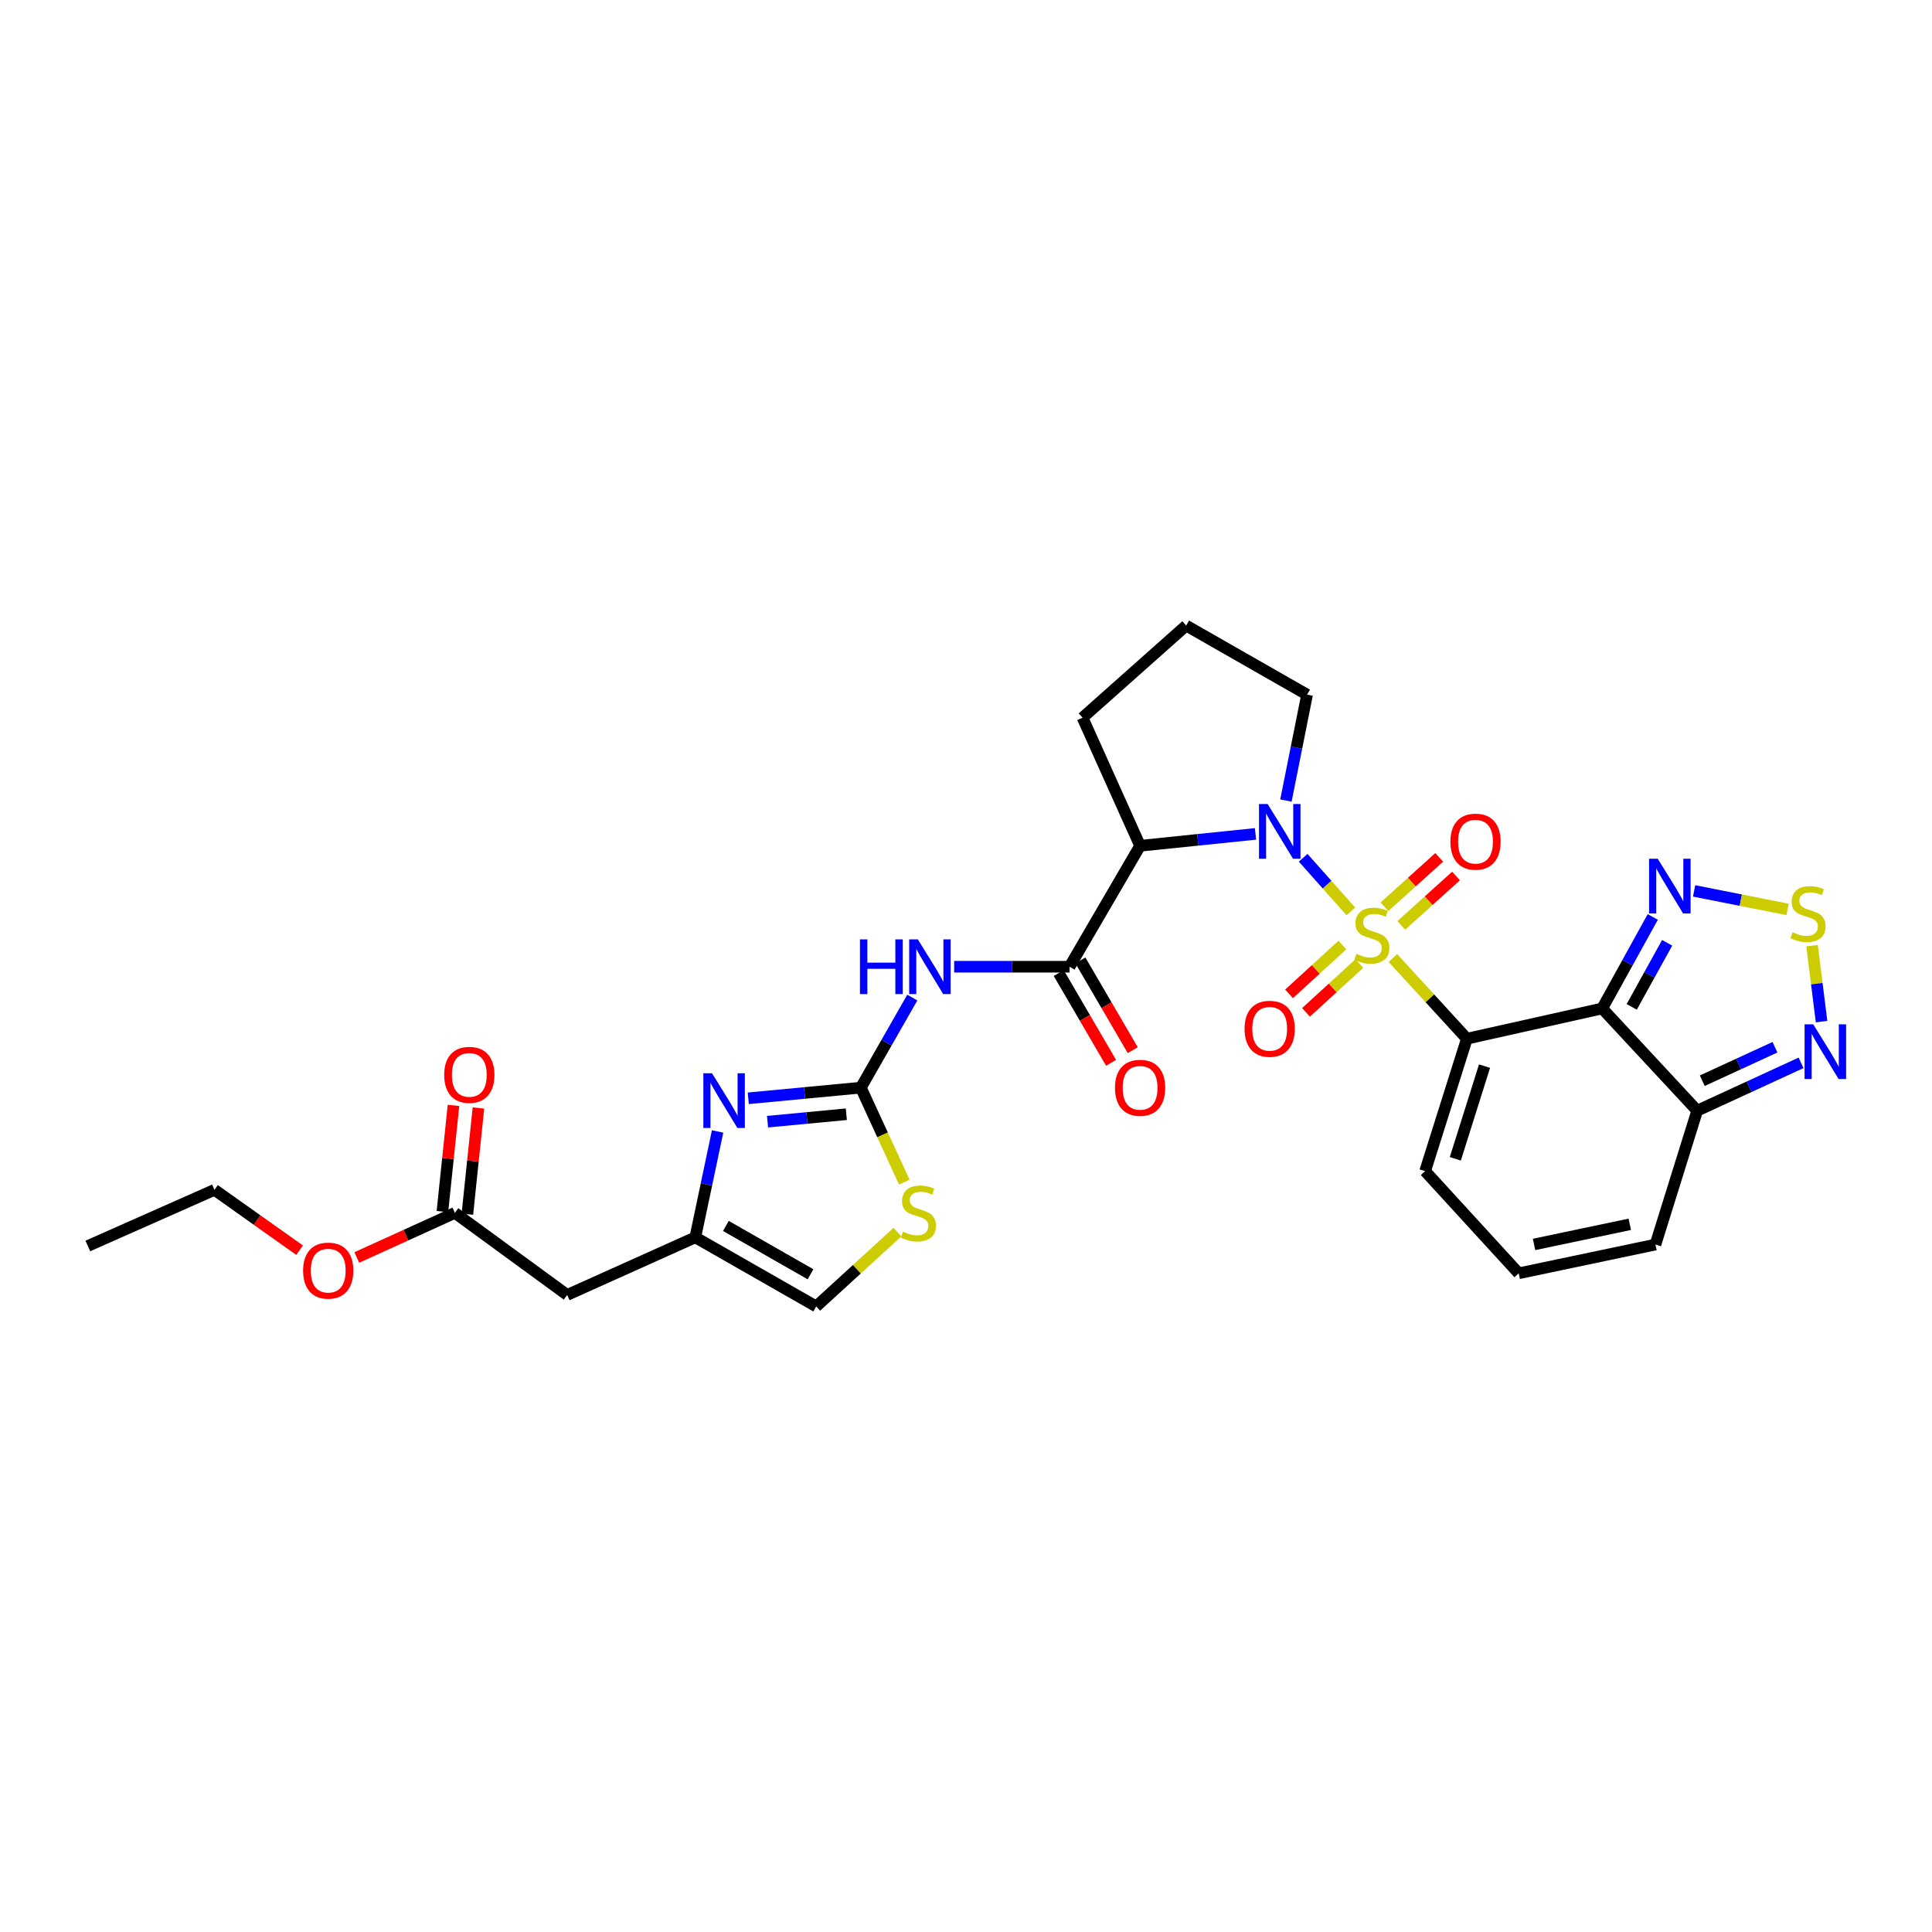 <?xml version='1.0' encoding='iso-8859-1'?>
<svg version='1.1' baseProfile='full'
              xmlns='http://www.w3.org/2000/svg'
                      xmlns:rdkit='http://www.rdkit.org/xml'
                      xmlns:xlink='http://www.w3.org/1999/xlink'
                  xml:space='preserve'
width='1000px' height='1000px' viewBox='0 0 1000 1000'>
<!-- END OF HEADER -->
<rect style='opacity:1.0;fill:#FFFFFF;stroke:none' width='1000' height='1000' x='0' y='0'> </rect>
<path class='bond-0' d='M 720.973,495.873 L 740.112,516.754' style='fill:none;fill-rule:evenodd;stroke:#CCCC00;stroke-width:6px;stroke-linecap:butt;stroke-linejoin:miter;stroke-opacity:1' />
<path class='bond-0' d='M 740.112,516.754 L 759.252,537.634' style='fill:none;fill-rule:evenodd;stroke:#000000;stroke-width:6px;stroke-linecap:butt;stroke-linejoin:miter;stroke-opacity:1' />
<path class='bond-1' d='M 699.199,471.745 L 686.86,457.86' style='fill:none;fill-rule:evenodd;stroke:#CCCC00;stroke-width:6px;stroke-linecap:butt;stroke-linejoin:miter;stroke-opacity:1' />
<path class='bond-1' d='M 686.86,457.86 L 674.521,443.975' style='fill:none;fill-rule:evenodd;stroke:#0000FF;stroke-width:6px;stroke-linecap:butt;stroke-linejoin:miter;stroke-opacity:1' />
<path class='bond-14' d='M 694.815,489.15 L 681.016,501.785' style='fill:none;fill-rule:evenodd;stroke:#CCCC00;stroke-width:6px;stroke-linecap:butt;stroke-linejoin:miter;stroke-opacity:1' />
<path class='bond-14' d='M 681.016,501.785 L 667.218,514.42' style='fill:none;fill-rule:evenodd;stroke:#FF0000;stroke-width:6px;stroke-linecap:butt;stroke-linejoin:miter;stroke-opacity:1' />
<path class='bond-14' d='M 703.586,498.728 L 689.787,511.363' style='fill:none;fill-rule:evenodd;stroke:#CCCC00;stroke-width:6px;stroke-linecap:butt;stroke-linejoin:miter;stroke-opacity:1' />
<path class='bond-14' d='M 689.787,511.363 L 675.989,523.998' style='fill:none;fill-rule:evenodd;stroke:#FF0000;stroke-width:6px;stroke-linecap:butt;stroke-linejoin:miter;stroke-opacity:1' />
<path class='bond-15' d='M 725.311,478.978 L 739.473,466.196' style='fill:none;fill-rule:evenodd;stroke:#CCCC00;stroke-width:6px;stroke-linecap:butt;stroke-linejoin:miter;stroke-opacity:1' />
<path class='bond-15' d='M 739.473,466.196 L 753.636,453.414' style='fill:none;fill-rule:evenodd;stroke:#FF0000;stroke-width:6px;stroke-linecap:butt;stroke-linejoin:miter;stroke-opacity:1' />
<path class='bond-15' d='M 716.609,469.336 L 730.772,456.555' style='fill:none;fill-rule:evenodd;stroke:#CCCC00;stroke-width:6px;stroke-linecap:butt;stroke-linejoin:miter;stroke-opacity:1' />
<path class='bond-15' d='M 730.772,456.555 L 744.934,443.773' style='fill:none;fill-rule:evenodd;stroke:#FF0000;stroke-width:6px;stroke-linecap:butt;stroke-linejoin:miter;stroke-opacity:1' />
<path class='bond-2' d='M 759.252,537.634 L 829.29,521.977' style='fill:none;fill-rule:evenodd;stroke:#000000;stroke-width:6px;stroke-linecap:butt;stroke-linejoin:miter;stroke-opacity:1' />
<path class='bond-17' d='M 759.252,537.634 L 737.642,606.179' style='fill:none;fill-rule:evenodd;stroke:#000000;stroke-width:6px;stroke-linecap:butt;stroke-linejoin:miter;stroke-opacity:1' />
<path class='bond-17' d='M 768.397,551.821 L 753.27,599.802' style='fill:none;fill-rule:evenodd;stroke:#000000;stroke-width:6px;stroke-linecap:butt;stroke-linejoin:miter;stroke-opacity:1' />
<path class='bond-3' d='M 649.839,431.624 L 619.973,434.7' style='fill:none;fill-rule:evenodd;stroke:#0000FF;stroke-width:6px;stroke-linecap:butt;stroke-linejoin:miter;stroke-opacity:1' />
<path class='bond-3' d='M 619.973,434.7 L 590.107,437.776' style='fill:none;fill-rule:evenodd;stroke:#000000;stroke-width:6px;stroke-linecap:butt;stroke-linejoin:miter;stroke-opacity:1' />
<path class='bond-24' d='M 665.587,414.366 L 671.065,386.958' style='fill:none;fill-rule:evenodd;stroke:#0000FF;stroke-width:6px;stroke-linecap:butt;stroke-linejoin:miter;stroke-opacity:1' />
<path class='bond-24' d='M 671.065,386.958 L 676.544,359.549' style='fill:none;fill-rule:evenodd;stroke:#000000;stroke-width:6px;stroke-linecap:butt;stroke-linejoin:miter;stroke-opacity:1' />
<path class='bond-8' d='M 829.29,521.977 L 842.383,498.295' style='fill:none;fill-rule:evenodd;stroke:#000000;stroke-width:6px;stroke-linecap:butt;stroke-linejoin:miter;stroke-opacity:1' />
<path class='bond-8' d='M 842.383,498.295 L 855.476,474.612' style='fill:none;fill-rule:evenodd;stroke:#0000FF;stroke-width:6px;stroke-linecap:butt;stroke-linejoin:miter;stroke-opacity:1' />
<path class='bond-8' d='M 844.584,521.156 L 853.749,504.578' style='fill:none;fill-rule:evenodd;stroke:#000000;stroke-width:6px;stroke-linecap:butt;stroke-linejoin:miter;stroke-opacity:1' />
<path class='bond-8' d='M 853.749,504.578 L 862.914,488' style='fill:none;fill-rule:evenodd;stroke:#0000FF;stroke-width:6px;stroke-linecap:butt;stroke-linejoin:miter;stroke-opacity:1' />
<path class='bond-9' d='M 829.29,521.977 L 878.468,574.886' style='fill:none;fill-rule:evenodd;stroke:#000000;stroke-width:6px;stroke-linecap:butt;stroke-linejoin:miter;stroke-opacity:1' />
<path class='bond-5' d='M 590.107,437.776 L 553.605,500.382' style='fill:none;fill-rule:evenodd;stroke:#000000;stroke-width:6px;stroke-linecap:butt;stroke-linejoin:miter;stroke-opacity:1' />
<path class='bond-25' d='M 590.107,437.776 L 560.322,371.483' style='fill:none;fill-rule:evenodd;stroke:#000000;stroke-width:6px;stroke-linecap:butt;stroke-linejoin:miter;stroke-opacity:1' />
<path class='bond-4' d='M 445.572,562.967 L 458.891,539.656' style='fill:none;fill-rule:evenodd;stroke:#000000;stroke-width:6px;stroke-linecap:butt;stroke-linejoin:miter;stroke-opacity:1' />
<path class='bond-4' d='M 458.891,539.656 L 472.21,516.344' style='fill:none;fill-rule:evenodd;stroke:#0000FF;stroke-width:6px;stroke-linecap:butt;stroke-linejoin:miter;stroke-opacity:1' />
<path class='bond-7' d='M 445.572,562.967 L 416.44,565.726' style='fill:none;fill-rule:evenodd;stroke:#000000;stroke-width:6px;stroke-linecap:butt;stroke-linejoin:miter;stroke-opacity:1' />
<path class='bond-7' d='M 416.44,565.726 L 387.309,568.484' style='fill:none;fill-rule:evenodd;stroke:#0000FF;stroke-width:6px;stroke-linecap:butt;stroke-linejoin:miter;stroke-opacity:1' />
<path class='bond-7' d='M 438.057,576.724 L 417.665,578.655' style='fill:none;fill-rule:evenodd;stroke:#000000;stroke-width:6px;stroke-linecap:butt;stroke-linejoin:miter;stroke-opacity:1' />
<path class='bond-7' d='M 417.665,578.655 L 397.273,580.586' style='fill:none;fill-rule:evenodd;stroke:#0000FF;stroke-width:6px;stroke-linecap:butt;stroke-linejoin:miter;stroke-opacity:1' />
<path class='bond-13' d='M 445.572,562.967 L 456.819,587.426' style='fill:none;fill-rule:evenodd;stroke:#000000;stroke-width:6px;stroke-linecap:butt;stroke-linejoin:miter;stroke-opacity:1' />
<path class='bond-13' d='M 456.819,587.426 L 468.065,611.884' style='fill:none;fill-rule:evenodd;stroke:#CCCC00;stroke-width:6px;stroke-linecap:butt;stroke-linejoin:miter;stroke-opacity:1' />
<path class='bond-6' d='M 553.605,500.382 L 523.741,500.382' style='fill:none;fill-rule:evenodd;stroke:#000000;stroke-width:6px;stroke-linecap:butt;stroke-linejoin:miter;stroke-opacity:1' />
<path class='bond-6' d='M 523.741,500.382 L 493.877,500.382' style='fill:none;fill-rule:evenodd;stroke:#0000FF;stroke-width:6px;stroke-linecap:butt;stroke-linejoin:miter;stroke-opacity:1' />
<path class='bond-22' d='M 547.996,503.654 L 561.542,526.881' style='fill:none;fill-rule:evenodd;stroke:#000000;stroke-width:6px;stroke-linecap:butt;stroke-linejoin:miter;stroke-opacity:1' />
<path class='bond-22' d='M 561.542,526.881 L 575.089,550.107' style='fill:none;fill-rule:evenodd;stroke:#FF0000;stroke-width:6px;stroke-linecap:butt;stroke-linejoin:miter;stroke-opacity:1' />
<path class='bond-22' d='M 559.214,497.111 L 572.761,520.337' style='fill:none;fill-rule:evenodd;stroke:#000000;stroke-width:6px;stroke-linecap:butt;stroke-linejoin:miter;stroke-opacity:1' />
<path class='bond-22' d='M 572.761,520.337 L 586.307,543.564' style='fill:none;fill-rule:evenodd;stroke:#FF0000;stroke-width:6px;stroke-linecap:butt;stroke-linejoin:miter;stroke-opacity:1' />
<path class='bond-12' d='M 371.428,585.638 L 365.656,613.044' style='fill:none;fill-rule:evenodd;stroke:#0000FF;stroke-width:6px;stroke-linecap:butt;stroke-linejoin:miter;stroke-opacity:1' />
<path class='bond-12' d='M 365.656,613.044 L 359.885,640.451' style='fill:none;fill-rule:evenodd;stroke:#000000;stroke-width:6px;stroke-linecap:butt;stroke-linejoin:miter;stroke-opacity:1' />
<path class='bond-10' d='M 876.868,461.13 L 901.057,465.92' style='fill:none;fill-rule:evenodd;stroke:#0000FF;stroke-width:6px;stroke-linecap:butt;stroke-linejoin:miter;stroke-opacity:1' />
<path class='bond-10' d='M 901.057,465.92 L 925.246,470.71' style='fill:none;fill-rule:evenodd;stroke:#CCCC00;stroke-width:6px;stroke-linecap:butt;stroke-linejoin:miter;stroke-opacity:1' />
<path class='bond-11' d='M 878.468,574.886 L 905.343,562.506' style='fill:none;fill-rule:evenodd;stroke:#000000;stroke-width:6px;stroke-linecap:butt;stroke-linejoin:miter;stroke-opacity:1' />
<path class='bond-11' d='M 905.343,562.506 L 932.218,550.126' style='fill:none;fill-rule:evenodd;stroke:#0000FF;stroke-width:6px;stroke-linecap:butt;stroke-linejoin:miter;stroke-opacity:1' />
<path class='bond-11' d='M 881.097,559.376 L 899.909,550.71' style='fill:none;fill-rule:evenodd;stroke:#000000;stroke-width:6px;stroke-linecap:butt;stroke-linejoin:miter;stroke-opacity:1' />
<path class='bond-11' d='M 899.909,550.71 L 918.721,542.044' style='fill:none;fill-rule:evenodd;stroke:#0000FF;stroke-width:6px;stroke-linecap:butt;stroke-linejoin:miter;stroke-opacity:1' />
<path class='bond-31' d='M 878.468,574.886 L 856.859,644.174' style='fill:none;fill-rule:evenodd;stroke:#000000;stroke-width:6px;stroke-linecap:butt;stroke-linejoin:miter;stroke-opacity:1' />
<path class='bond-32' d='M 937.917,489.488 L 940.377,509.142' style='fill:none;fill-rule:evenodd;stroke:#CCCC00;stroke-width:6px;stroke-linecap:butt;stroke-linejoin:miter;stroke-opacity:1' />
<path class='bond-32' d='M 940.377,509.142 L 942.837,528.795' style='fill:none;fill-rule:evenodd;stroke:#0000FF;stroke-width:6px;stroke-linecap:butt;stroke-linejoin:miter;stroke-opacity:1' />
<path class='bond-16' d='M 359.885,640.451 L 293.57,670.257' style='fill:none;fill-rule:evenodd;stroke:#000000;stroke-width:6px;stroke-linecap:butt;stroke-linejoin:miter;stroke-opacity:1' />
<path class='bond-33' d='M 359.885,640.451 L 422.469,676.209' style='fill:none;fill-rule:evenodd;stroke:#000000;stroke-width:6px;stroke-linecap:butt;stroke-linejoin:miter;stroke-opacity:1' />
<path class='bond-33' d='M 375.715,634.538 L 419.524,659.569' style='fill:none;fill-rule:evenodd;stroke:#000000;stroke-width:6px;stroke-linecap:butt;stroke-linejoin:miter;stroke-opacity:1' />
<path class='bond-18' d='M 464.505,637.739 L 443.487,656.974' style='fill:none;fill-rule:evenodd;stroke:#CCCC00;stroke-width:6px;stroke-linecap:butt;stroke-linejoin:miter;stroke-opacity:1' />
<path class='bond-18' d='M 443.487,656.974 L 422.469,676.209' style='fill:none;fill-rule:evenodd;stroke:#000000;stroke-width:6px;stroke-linecap:butt;stroke-linejoin:miter;stroke-opacity:1' />
<path class='bond-19' d='M 293.57,670.257 L 235.452,627.788' style='fill:none;fill-rule:evenodd;stroke:#000000;stroke-width:6px;stroke-linecap:butt;stroke-linejoin:miter;stroke-opacity:1' />
<path class='bond-20' d='M 737.642,606.179 L 786.078,659.066' style='fill:none;fill-rule:evenodd;stroke:#000000;stroke-width:6px;stroke-linecap:butt;stroke-linejoin:miter;stroke-opacity:1' />
<path class='bond-23' d='M 241.91,628.462 L 244.777,600.979' style='fill:none;fill-rule:evenodd;stroke:#000000;stroke-width:6px;stroke-linecap:butt;stroke-linejoin:miter;stroke-opacity:1' />
<path class='bond-23' d='M 244.777,600.979 L 247.644,573.495' style='fill:none;fill-rule:evenodd;stroke:#FF0000;stroke-width:6px;stroke-linecap:butt;stroke-linejoin:miter;stroke-opacity:1' />
<path class='bond-23' d='M 228.993,627.114 L 231.86,599.631' style='fill:none;fill-rule:evenodd;stroke:#000000;stroke-width:6px;stroke-linecap:butt;stroke-linejoin:miter;stroke-opacity:1' />
<path class='bond-23' d='M 231.86,599.631 L 234.727,572.148' style='fill:none;fill-rule:evenodd;stroke:#FF0000;stroke-width:6px;stroke-linecap:butt;stroke-linejoin:miter;stroke-opacity:1' />
<path class='bond-26' d='M 235.452,627.788 L 210.07,639.327' style='fill:none;fill-rule:evenodd;stroke:#000000;stroke-width:6px;stroke-linecap:butt;stroke-linejoin:miter;stroke-opacity:1' />
<path class='bond-26' d='M 210.07,639.327 L 184.688,650.865' style='fill:none;fill-rule:evenodd;stroke:#FF0000;stroke-width:6px;stroke-linecap:butt;stroke-linejoin:miter;stroke-opacity:1' />
<path class='bond-21' d='M 786.078,659.066 L 856.859,644.174' style='fill:none;fill-rule:evenodd;stroke:#000000;stroke-width:6px;stroke-linecap:butt;stroke-linejoin:miter;stroke-opacity:1' />
<path class='bond-21' d='M 794.021,644.123 L 843.568,633.698' style='fill:none;fill-rule:evenodd;stroke:#000000;stroke-width:6px;stroke-linecap:butt;stroke-linejoin:miter;stroke-opacity:1' />
<path class='bond-27' d='M 676.544,359.549 L 613.953,323.791' style='fill:none;fill-rule:evenodd;stroke:#000000;stroke-width:6px;stroke-linecap:butt;stroke-linejoin:miter;stroke-opacity:1' />
<path class='bond-30' d='M 560.322,371.483 L 613.953,323.791' style='fill:none;fill-rule:evenodd;stroke:#000000;stroke-width:6px;stroke-linecap:butt;stroke-linejoin:miter;stroke-opacity:1' />
<path class='bond-28' d='M 155.083,647.099 L 133.051,631.48' style='fill:none;fill-rule:evenodd;stroke:#FF0000;stroke-width:6px;stroke-linecap:butt;stroke-linejoin:miter;stroke-opacity:1' />
<path class='bond-28' d='M 133.051,631.48 L 111.019,615.861' style='fill:none;fill-rule:evenodd;stroke:#000000;stroke-width:6px;stroke-linecap:butt;stroke-linejoin:miter;stroke-opacity:1' />
<path class='bond-29' d='M 111.019,615.861 L 45.455,644.917' style='fill:none;fill-rule:evenodd;stroke:#000000;stroke-width:6px;stroke-linecap:butt;stroke-linejoin:miter;stroke-opacity:1' />
<path  class='atom-0' d='M 702.073 493.702
Q 702.393 493.822, 703.713 494.382
Q 705.033 494.942, 706.473 495.302
Q 707.953 495.622, 709.393 495.622
Q 712.073 495.622, 713.633 494.342
Q 715.193 493.022, 715.193 490.742
Q 715.193 489.182, 714.393 488.222
Q 713.633 487.262, 712.433 486.742
Q 711.233 486.222, 709.233 485.622
Q 706.713 484.862, 705.193 484.142
Q 703.713 483.422, 702.633 481.902
Q 701.593 480.382, 701.593 477.822
Q 701.593 474.262, 703.993 472.062
Q 706.433 469.862, 711.233 469.862
Q 714.513 469.862, 718.233 471.422
L 717.313 474.502
Q 713.913 473.102, 711.353 473.102
Q 708.593 473.102, 707.073 474.262
Q 705.553 475.382, 705.593 477.342
Q 705.593 478.862, 706.353 479.782
Q 707.153 480.702, 708.273 481.222
Q 709.433 481.742, 711.353 482.342
Q 713.913 483.142, 715.433 483.942
Q 716.953 484.742, 718.033 486.382
Q 719.153 487.982, 719.153 490.742
Q 719.153 494.662, 716.513 496.782
Q 713.913 498.862, 709.553 498.862
Q 707.033 498.862, 705.113 498.302
Q 703.233 497.782, 700.993 496.862
L 702.073 493.702
' fill='#CCCC00'/>
<path  class='atom-2' d='M 656.135 416.17
L 665.415 431.17
Q 666.335 432.65, 667.815 435.33
Q 669.295 438.01, 669.375 438.17
L 669.375 416.17
L 673.135 416.17
L 673.135 444.49
L 669.255 444.49
L 659.295 428.09
Q 658.135 426.17, 656.895 423.97
Q 655.695 421.77, 655.335 421.09
L 655.335 444.49
L 651.655 444.49
L 651.655 416.17
L 656.135 416.17
' fill='#0000FF'/>
<path  class='atom-7' d='M 445.111 486.222
L 448.951 486.222
L 448.951 498.262
L 463.431 498.262
L 463.431 486.222
L 467.271 486.222
L 467.271 514.542
L 463.431 514.542
L 463.431 501.462
L 448.951 501.462
L 448.951 514.542
L 445.111 514.542
L 445.111 486.222
' fill='#0000FF'/>
<path  class='atom-7' d='M 475.071 486.222
L 484.351 501.222
Q 485.271 502.702, 486.751 505.382
Q 488.231 508.062, 488.311 508.222
L 488.311 486.222
L 492.071 486.222
L 492.071 514.542
L 488.191 514.542
L 478.231 498.142
Q 477.071 496.222, 475.831 494.022
Q 474.631 491.822, 474.271 491.142
L 474.271 514.542
L 470.591 514.542
L 470.591 486.222
L 475.071 486.222
' fill='#0000FF'/>
<path  class='atom-8' d='M 368.531 555.51
L 377.811 570.51
Q 378.731 571.99, 380.211 574.67
Q 381.691 577.35, 381.771 577.51
L 381.771 555.51
L 385.531 555.51
L 385.531 583.83
L 381.651 583.83
L 371.691 567.43
Q 370.531 565.51, 369.291 563.31
Q 368.091 561.11, 367.731 560.43
L 367.731 583.83
L 364.051 583.83
L 364.051 555.51
L 368.531 555.51
' fill='#0000FF'/>
<path  class='atom-9' d='M 858.045 444.483
L 867.325 459.483
Q 868.245 460.963, 869.725 463.643
Q 871.205 466.323, 871.285 466.483
L 871.285 444.483
L 875.045 444.483
L 875.045 472.803
L 871.165 472.803
L 861.205 456.403
Q 860.045 454.483, 858.805 452.283
Q 857.605 450.083, 857.245 449.403
L 857.245 472.803
L 853.565 472.803
L 853.565 444.483
L 858.045 444.483
' fill='#0000FF'/>
<path  class='atom-11' d='M 927.829 482.526
Q 928.149 482.646, 929.469 483.206
Q 930.789 483.766, 932.229 484.126
Q 933.709 484.446, 935.149 484.446
Q 937.829 484.446, 939.389 483.166
Q 940.949 481.846, 940.949 479.566
Q 940.949 478.006, 940.149 477.046
Q 939.389 476.086, 938.189 475.566
Q 936.989 475.046, 934.989 474.446
Q 932.469 473.686, 930.949 472.966
Q 929.469 472.246, 928.389 470.726
Q 927.349 469.206, 927.349 466.646
Q 927.349 463.086, 929.749 460.886
Q 932.189 458.686, 936.989 458.686
Q 940.269 458.686, 943.989 460.246
L 943.069 463.326
Q 939.669 461.926, 937.109 461.926
Q 934.349 461.926, 932.829 463.086
Q 931.309 464.206, 931.349 466.166
Q 931.349 467.686, 932.109 468.606
Q 932.909 469.526, 934.029 470.046
Q 935.189 470.566, 937.109 471.166
Q 939.669 471.966, 941.189 472.766
Q 942.709 473.566, 943.789 475.206
Q 944.909 476.806, 944.909 479.566
Q 944.909 483.486, 942.269 485.606
Q 939.669 487.686, 935.309 487.686
Q 932.789 487.686, 930.869 487.126
Q 928.989 486.606, 926.749 485.686
L 927.829 482.526
' fill='#CCCC00'/>
<path  class='atom-12' d='M 938.523 530.177
L 947.803 545.177
Q 948.723 546.657, 950.203 549.337
Q 951.683 552.017, 951.763 552.177
L 951.763 530.177
L 955.523 530.177
L 955.523 558.497
L 951.643 558.497
L 941.683 542.097
Q 940.523 540.177, 939.283 537.977
Q 938.083 535.777, 937.723 535.097
L 937.723 558.497
L 934.043 558.497
L 934.043 530.177
L 938.523 530.177
' fill='#0000FF'/>
<path  class='atom-14' d='M 467.378 637.508
Q 467.698 637.628, 469.018 638.188
Q 470.338 638.748, 471.778 639.108
Q 473.258 639.428, 474.698 639.428
Q 477.378 639.428, 478.938 638.148
Q 480.498 636.828, 480.498 634.548
Q 480.498 632.988, 479.698 632.028
Q 478.938 631.068, 477.738 630.548
Q 476.538 630.028, 474.538 629.428
Q 472.018 628.668, 470.498 627.948
Q 469.018 627.228, 467.938 625.708
Q 466.898 624.188, 466.898 621.628
Q 466.898 618.068, 469.298 615.868
Q 471.738 613.668, 476.538 613.668
Q 479.818 613.668, 483.538 615.228
L 482.618 618.308
Q 479.218 616.908, 476.658 616.908
Q 473.898 616.908, 472.378 618.068
Q 470.858 619.188, 470.898 621.148
Q 470.898 622.668, 471.658 623.588
Q 472.458 624.508, 473.578 625.028
Q 474.738 625.548, 476.658 626.148
Q 479.218 626.948, 480.738 627.748
Q 482.258 628.548, 483.338 630.188
Q 484.458 631.788, 484.458 634.548
Q 484.458 638.468, 481.818 640.588
Q 479.218 642.668, 474.858 642.668
Q 472.338 642.668, 470.418 642.108
Q 468.538 641.588, 466.298 640.668
L 467.378 637.508
' fill='#CCCC00'/>
<path  class='atom-15' d='M 644.179 532.498
Q 644.179 525.698, 647.539 521.898
Q 650.899 518.098, 657.179 518.098
Q 663.459 518.098, 666.819 521.898
Q 670.179 525.698, 670.179 532.498
Q 670.179 539.378, 666.779 543.298
Q 663.379 547.178, 657.179 547.178
Q 650.939 547.178, 647.539 543.298
Q 644.179 539.418, 644.179 532.498
M 657.179 543.978
Q 661.499 543.978, 663.819 541.098
Q 666.179 538.178, 666.179 532.498
Q 666.179 526.938, 663.819 524.138
Q 661.499 521.298, 657.179 521.298
Q 652.859 521.298, 650.499 524.098
Q 648.179 526.898, 648.179 532.498
Q 648.179 538.218, 650.499 541.098
Q 652.859 543.978, 657.179 543.978
' fill='#FF0000'/>
<path  class='atom-16' d='M 750.725 435.641
Q 750.725 428.841, 754.085 425.041
Q 757.445 421.241, 763.725 421.241
Q 770.005 421.241, 773.365 425.041
Q 776.725 428.841, 776.725 435.641
Q 776.725 442.521, 773.325 446.441
Q 769.925 450.321, 763.725 450.321
Q 757.485 450.321, 754.085 446.441
Q 750.725 442.561, 750.725 435.641
M 763.725 447.121
Q 768.045 447.121, 770.365 444.241
Q 772.725 441.321, 772.725 435.641
Q 772.725 430.081, 770.365 427.281
Q 768.045 424.441, 763.725 424.441
Q 759.405 424.441, 757.045 427.241
Q 754.725 430.041, 754.725 435.641
Q 754.725 441.361, 757.045 444.241
Q 759.405 447.121, 763.725 447.121
' fill='#FF0000'/>
<path  class='atom-23' d='M 577.107 563.047
Q 577.107 556.247, 580.467 552.447
Q 583.827 548.647, 590.107 548.647
Q 596.387 548.647, 599.747 552.447
Q 603.107 556.247, 603.107 563.047
Q 603.107 569.927, 599.707 573.847
Q 596.307 577.727, 590.107 577.727
Q 583.867 577.727, 580.467 573.847
Q 577.107 569.967, 577.107 563.047
M 590.107 574.527
Q 594.427 574.527, 596.747 571.647
Q 599.107 568.727, 599.107 563.047
Q 599.107 557.487, 596.747 554.687
Q 594.427 551.847, 590.107 551.847
Q 585.787 551.847, 583.427 554.647
Q 581.107 557.447, 581.107 563.047
Q 581.107 568.767, 583.427 571.647
Q 585.787 574.527, 590.107 574.527
' fill='#FF0000'/>
<path  class='atom-24' d='M 229.912 556.344
Q 229.912 549.544, 233.272 545.744
Q 236.632 541.944, 242.912 541.944
Q 249.192 541.944, 252.552 545.744
Q 255.912 549.544, 255.912 556.344
Q 255.912 563.224, 252.512 567.144
Q 249.112 571.024, 242.912 571.024
Q 236.672 571.024, 233.272 567.144
Q 229.912 563.264, 229.912 556.344
M 242.912 567.824
Q 247.232 567.824, 249.552 564.944
Q 251.912 562.024, 251.912 556.344
Q 251.912 550.784, 249.552 547.984
Q 247.232 545.144, 242.912 545.144
Q 238.592 545.144, 236.232 547.944
Q 233.912 550.744, 233.912 556.344
Q 233.912 562.064, 236.232 564.944
Q 238.592 567.824, 242.912 567.824
' fill='#FF0000'/>
<path  class='atom-27' d='M 156.887 657.674
Q 156.887 650.874, 160.247 647.074
Q 163.607 643.274, 169.887 643.274
Q 176.167 643.274, 179.527 647.074
Q 182.887 650.874, 182.887 657.674
Q 182.887 664.554, 179.487 668.474
Q 176.087 672.354, 169.887 672.354
Q 163.647 672.354, 160.247 668.474
Q 156.887 664.594, 156.887 657.674
M 169.887 669.154
Q 174.207 669.154, 176.527 666.274
Q 178.887 663.354, 178.887 657.674
Q 178.887 652.114, 176.527 649.314
Q 174.207 646.474, 169.887 646.474
Q 165.567 646.474, 163.207 649.274
Q 160.887 652.074, 160.887 657.674
Q 160.887 663.394, 163.207 666.274
Q 165.567 669.154, 169.887 669.154
' fill='#FF0000'/>
</svg>
